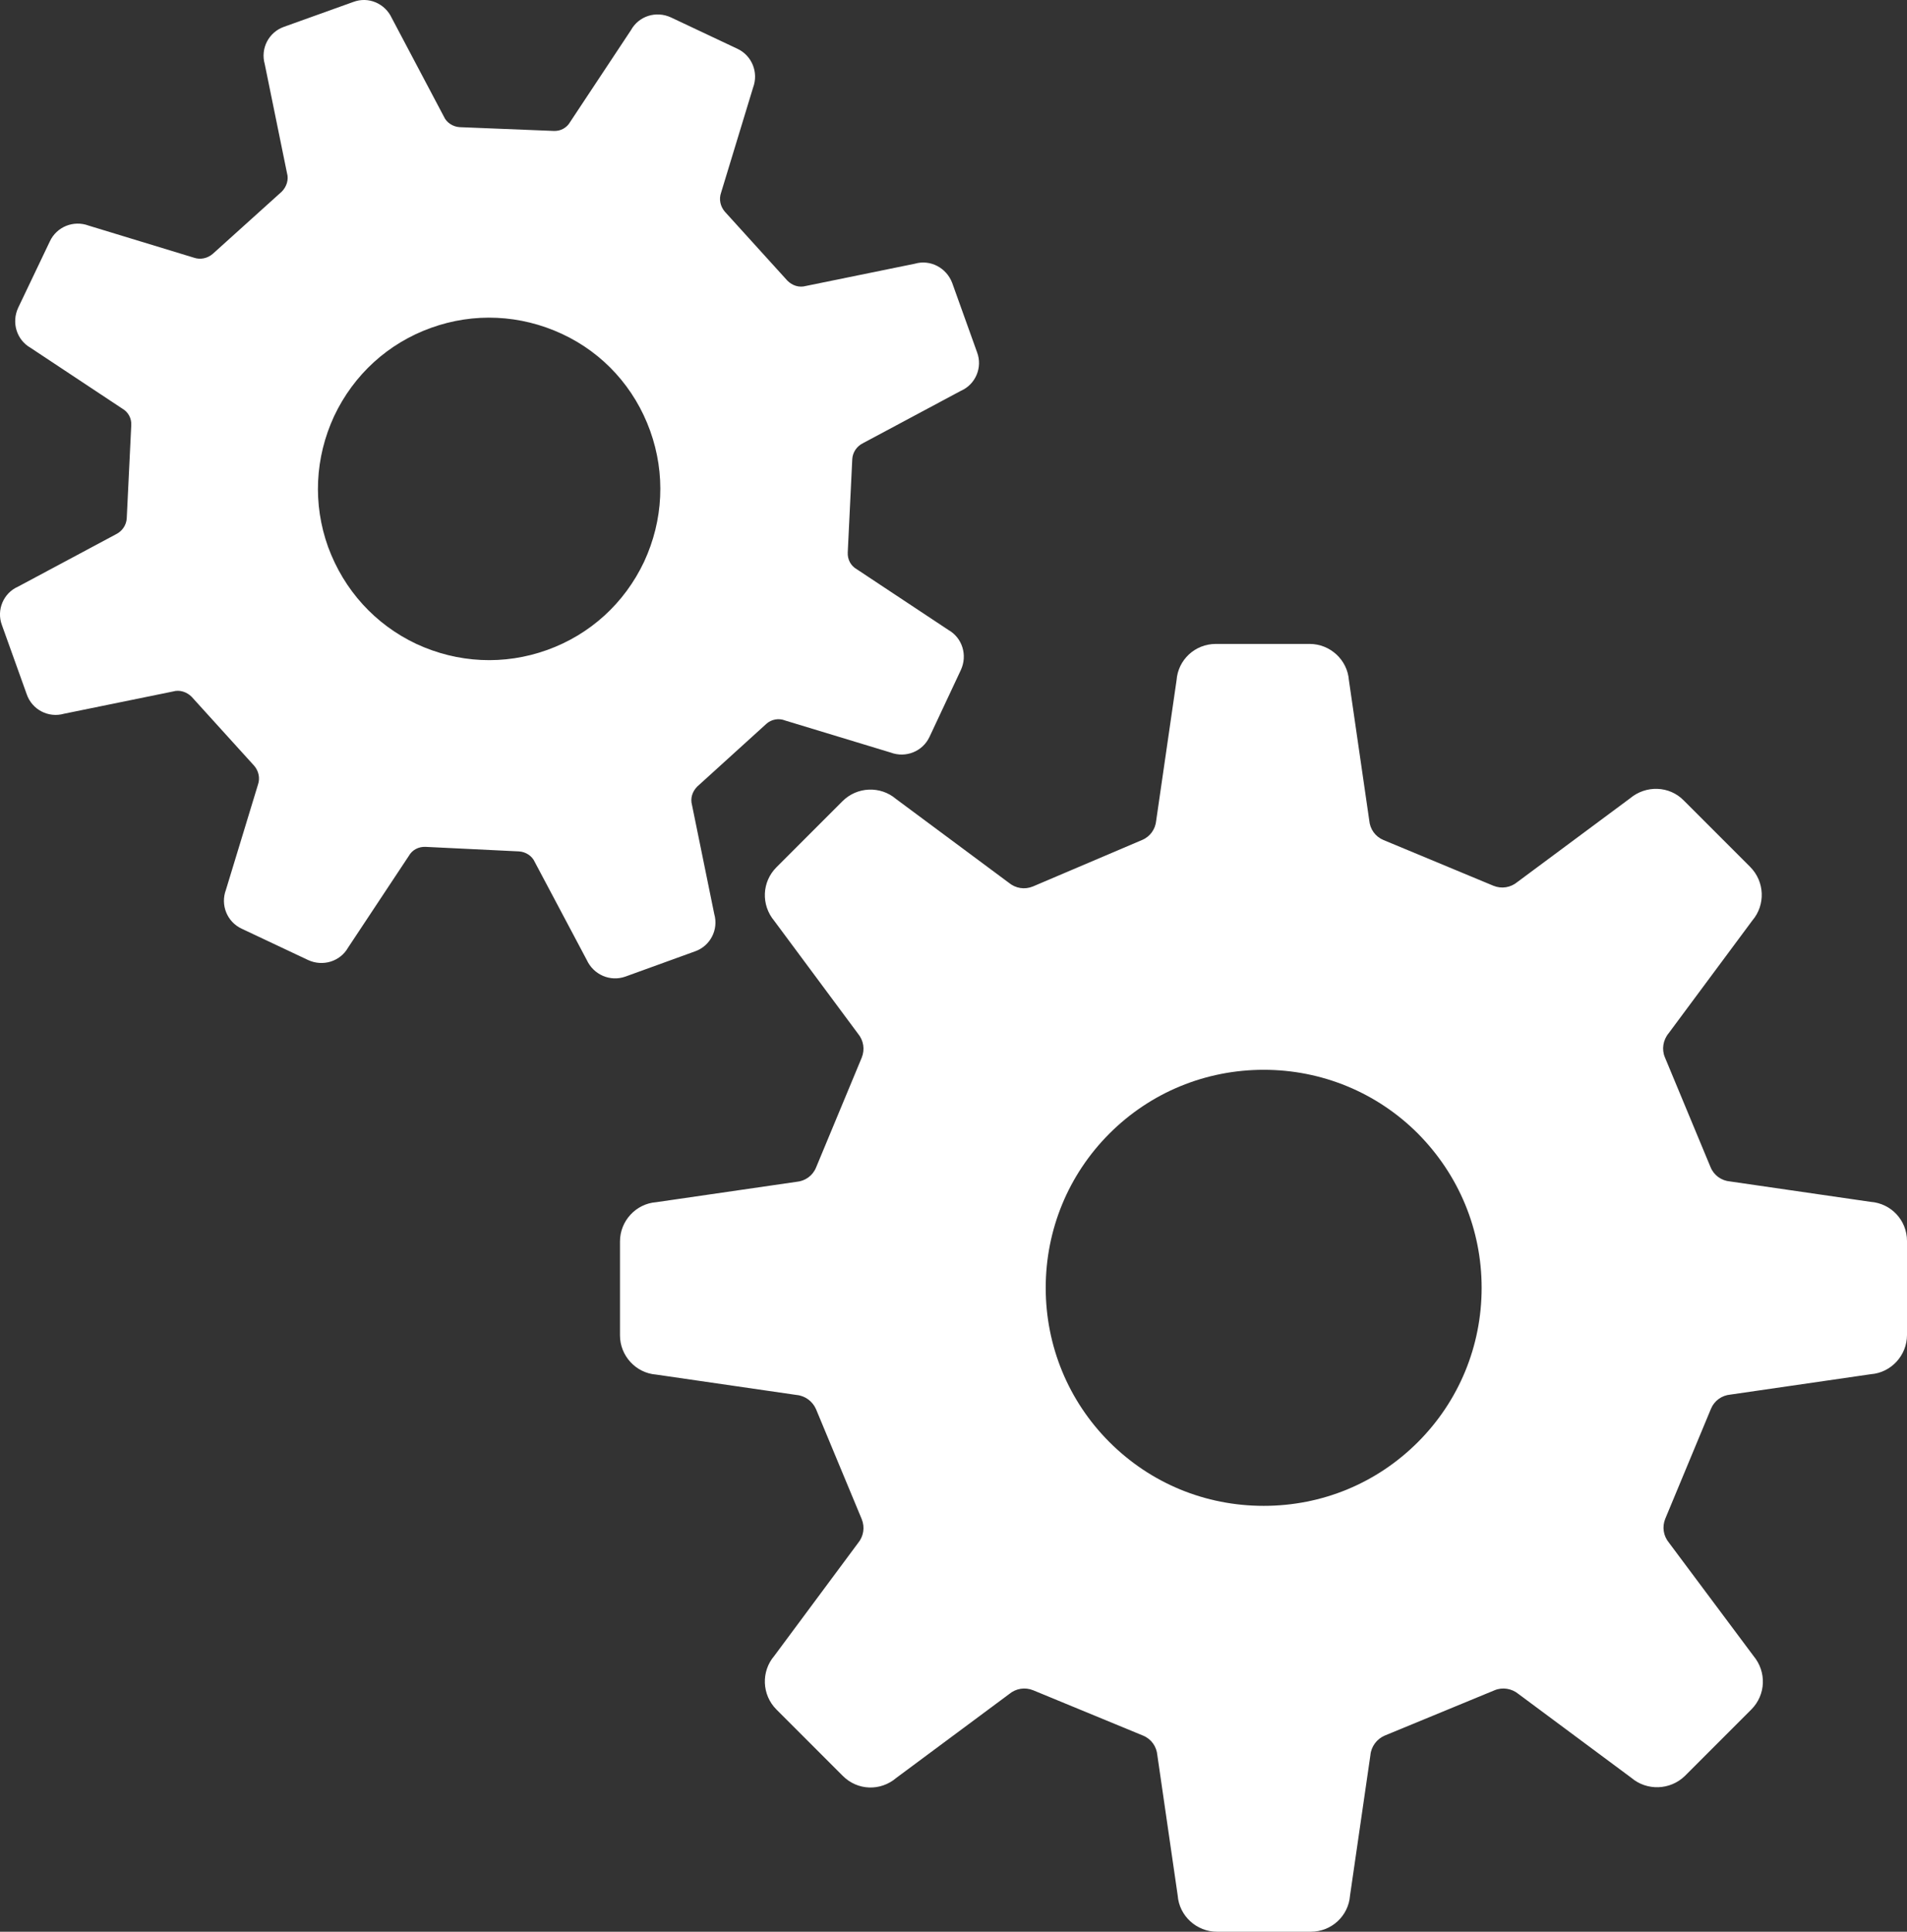 <?xml version="1.0" encoding="UTF-8"?><svg id="_レイヤー_2" xmlns="http://www.w3.org/2000/svg" viewBox="0 0 505.71 512.11"><rect x="0" y="0" width="505.71" height="512.11" fill="#333333" stroke="none"/><defs><style>.cls-1{fill:#fff;}</style></defs><g id="_2"><g><path class="cls-1" d="m496.01,318.61l-37.2-5.4c-2.3-.2-4.3-1.6-5.2-3.8l-12.1-29.1c-.9-2.1-.5-4.6,1-6.4l22.2-29.9c3.5-4.1,3.3-10.3-.6-14.2l-17.6-17.6c-3.8-3.9-10-4.1-14.2-.6l-29.9,22.2c-1.8,1.5-4.2,1.9-6.4,1l-29.1-12.1c-2.2-.9-3.6-2.9-3.8-5.2l-5.4-37.2c-.4-5.4-5-9.6-10.4-9.6h-24.9c-5.5,0-10,4.2-10.4,9.6l-5.4,37.2c-.2,2.3-1.6,4.3-3.8,5.2l-28.9,12.3c-2.2.9-4.6.5-6.4-1l-29.9-22.2c-4.1-3.5-10.3-3.3-14.2.6l-17.5,17.5c-3.9,3.9-4.1,10-.6,14.2l22.2,29.9c1.5,1.8,1.9,4.2,1,6.4l-12.1,29.1c-.9,2.2-2.9,3.6-5.2,3.8l-37.2,5.4c-5.4.4-9.6,5-9.6,10.4v24.9c0,5.4,4.2,10,9.6,10.4l37.2,5.4c2.3.2,4.3,1.7,5.2,3.8l12.1,29.1c.9,2.2.5,4.6-1,6.4l-22.2,29.9c-3.5,4.1-3.3,10.3.6,14.2l17.6,17.6c3.9,3.9,10,4.1,14.2.5l29.9-22.2c1.8-1.5,4.2-1.9,6.4-1l29.1,12c2.2.9,3.6,2.9,3.8,5.2l5.4,37.2c.4,5.4,5,9.6,10.4,9.6h24.9c5.5,0,10-4.2,10.4-9.6l5.4-37.2c.2-2.3,1.7-4.3,3.8-5.2l29.1-12c2.1-.9,4.6-.5,6.4,1l29.9,22.2c4.1,3.5,10.3,3.3,14.2-.5l17.6-17.6c3.9-3.9,4.1-10,.6-14.2l-22.4-30c-1.5-1.8-1.9-4.2-1-6.4l12.1-29.1c.9-2.2,2.9-3.6,5.2-3.8l37.2-5.4c5.4-.4,9.6-5,9.6-10.4v-24.9c0-5.5-4.2-10-9.7-10.4Zm-120,63.7c-10.9,10.9-25.4,16.9-40.9,16.9s-30-6-40.9-16.9-16.9-25.5-16.9-40.9,6-30,16.9-40.9,25.5-16.9,40.9-16.9,30,6,40.9,16.9c10.9,11,16.9,25.5,16.9,40.9s-6,30-16.9,40.9Z"/><path class="cls-1" d="m184.31,252.21c4-1.4,6.3-5.7,5.1-9.9l-5.9-28.9c-.5-1.8.1-3.6,1.4-4.9l18.3-16.6c1.3-1.2,3.3-1.6,5-.9l28,8.5c4,1.5,8.5-.3,10.3-4.2l8.3-17.7c1.8-3.9.4-8.5-3.3-10.6l-24.3-16.1c-1.6-.9-2.5-2.6-2.4-4.5l1.2-24.7c.1-1.8,1.2-3.4,2.8-4.2l26-13.9c3.9-1.7,5.8-6.2,4.3-10.2l-6.6-18.4c-1.5-4-5.8-6.3-9.9-5.1l-28.9,5.9c-1.8.5-3.6-.1-4.9-1.4l-16.6-18.3c-1.2-1.4-1.6-3.3-1-5l8.5-27.9c1.5-4-.3-8.5-4.2-10.3l-17.6-8.3c-3.9-1.8-8.5-.4-10.6,3.4l-16.1,24.3c-.9,1.6-2.6,2.5-4.4,2.4l-24.9-1c-1.8-.1-3.5-1.2-4.2-2.8l-13.8-26.1c-1.8-3.9-6.2-5.8-10.2-4.3l-18.4,6.6c-4,1.4-6.3,5.7-5.1,9.9l5.9,28.9c.5,1.7-.1,3.6-1.4,4.9l-18.3,16.5c-1.4,1.2-3.3,1.6-5,1l-27.9-8.5c-4-1.5-8.5.3-10.3,4.2l-8.4,17.6c-1.8,3.9-.4,8.5,3.3,10.6l24.3,16.1c1.6.9,2.5,2.6,2.4,4.4l-1.2,24.7c-.1,1.8-1.2,3.4-2.8,4.2l-26,13.9c-3.9,1.7-5.8,6.2-4.3,10.2l6.6,18.4c1.4,4,5.7,6.3,9.9,5.1l28.9-5.9c1.7-.5,3.6.1,4.9,1.4l16.6,18.3c1.2,1.4,1.6,3.3,1,5l-8.5,27.9c-1.5,4,.3,8.5,4.2,10.3l17.6,8.3c3.9,1.8,8.5.4,10.6-3.3l16.1-24.3c.9-1.6,2.6-2.5,4.5-2.4l24.7,1.2c1.8.1,3.5,1.2,4.2,2.8l13.8,26c1.8,3.9,6.2,5.8,10.2,4.4l18.5-6.7Zm-39.2-79.9c-11.4,4.1-23.7,3.5-34.7-1.6-11-5.2-19.2-14.3-23.4-25.7-4.1-11.4-3.5-23.7,1.6-34.7,5.2-11,14.3-19.3,25.7-23.4s23.7-3.5,34.7,1.6,19.3,14.3,23.4,25.7c4.1,11.4,3.5,23.7-1.6,34.7-5.2,11-14.3,19.3-25.7,23.4Z"/></g></g></svg>